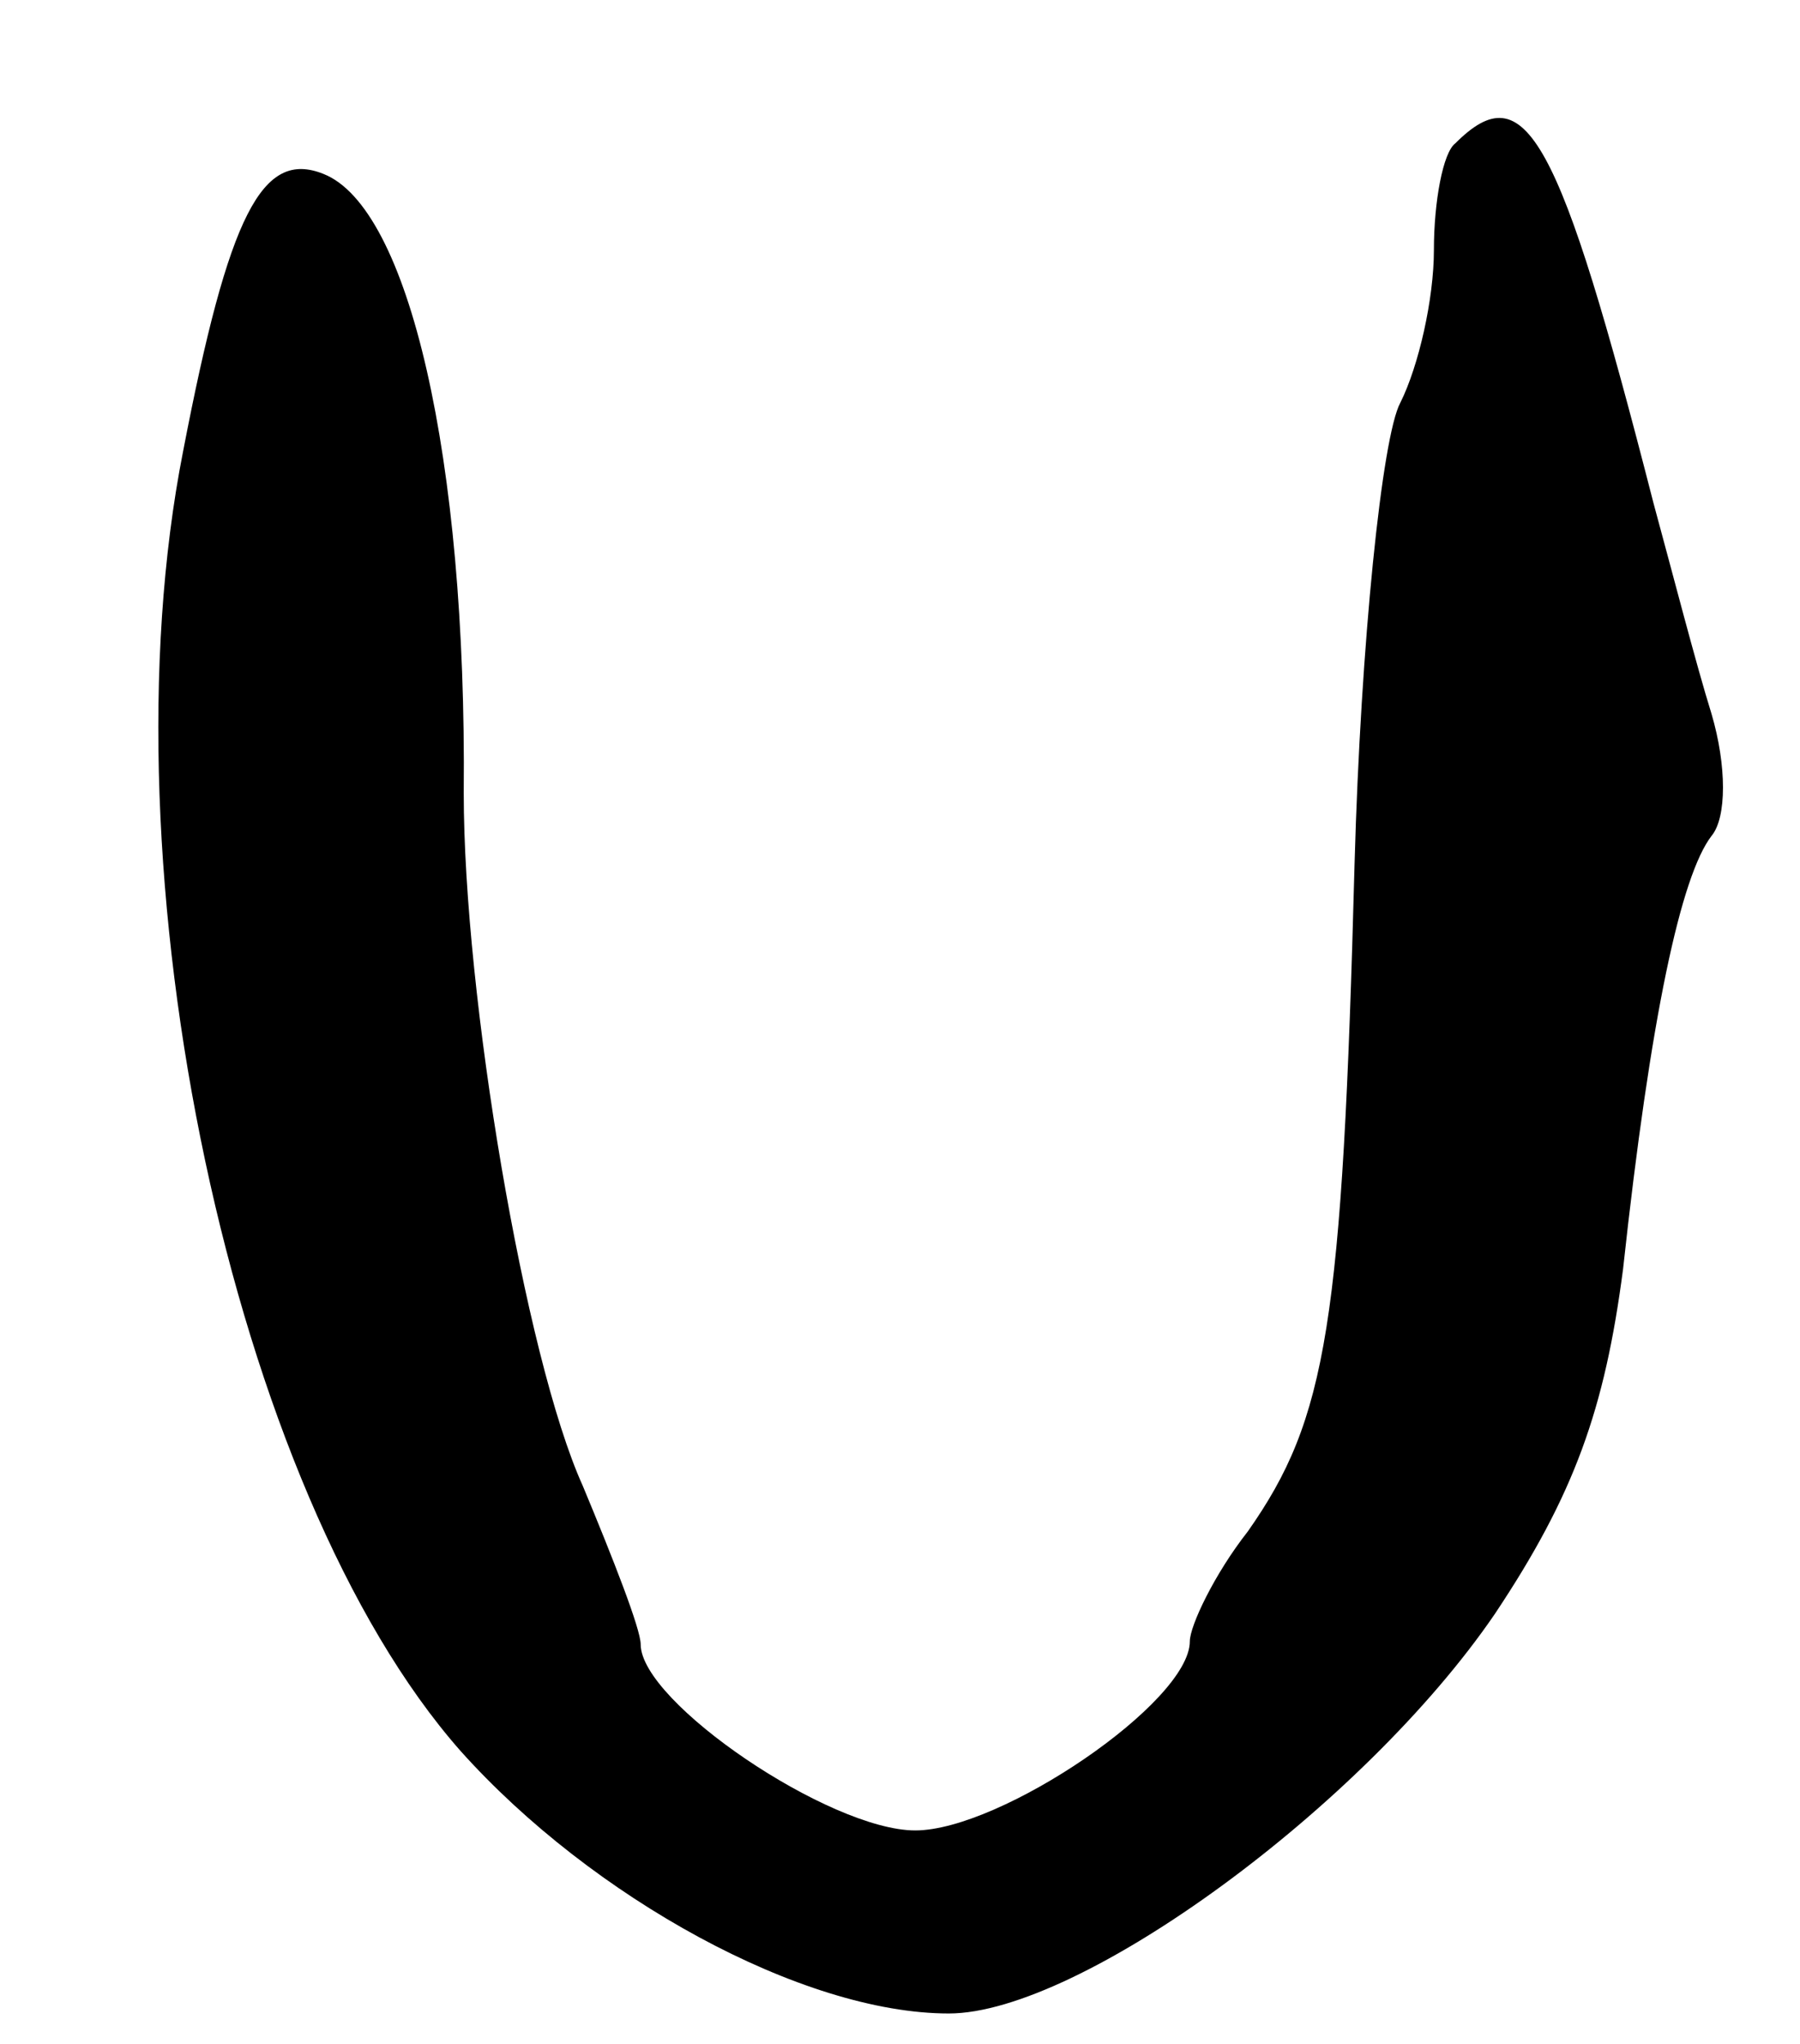 <svg version="1.0" xmlns="http://www.w3.org/2000/svg" width="59" height="67" viewBox="0 0 59 67" ><g transform="translate(0,67) scale(0.1,-0.1)" ><path d="M477 623 c-4 -3 -7 -19 -7 -35 0 -16 -5 -38 -11 -50 -6 -11 -13 -79 -15 -151 -4 -151 -9 -182 -35 -219 -11 -14 -19 -31 -19 -36 0 -20 -62 -62 -90 -62 -28 0 -90 42 -90 61 0 5 -9 28 -19 52 -19 42 -39 161 -39 227 1 110 -18 192 -46 203 -20 8 -31 -13 -46 -91 -27 -137 16 -341 91 -426 43 -48 112 -86 160 -86 43 0 136 68 179 131 26 39 36 67 42 113 9 83 19 129 29 142 5 6 5 23 0 40 -5 16 -13 47 -19 69 -31 121 -42 141 -65 118z"/></g></svg> 
